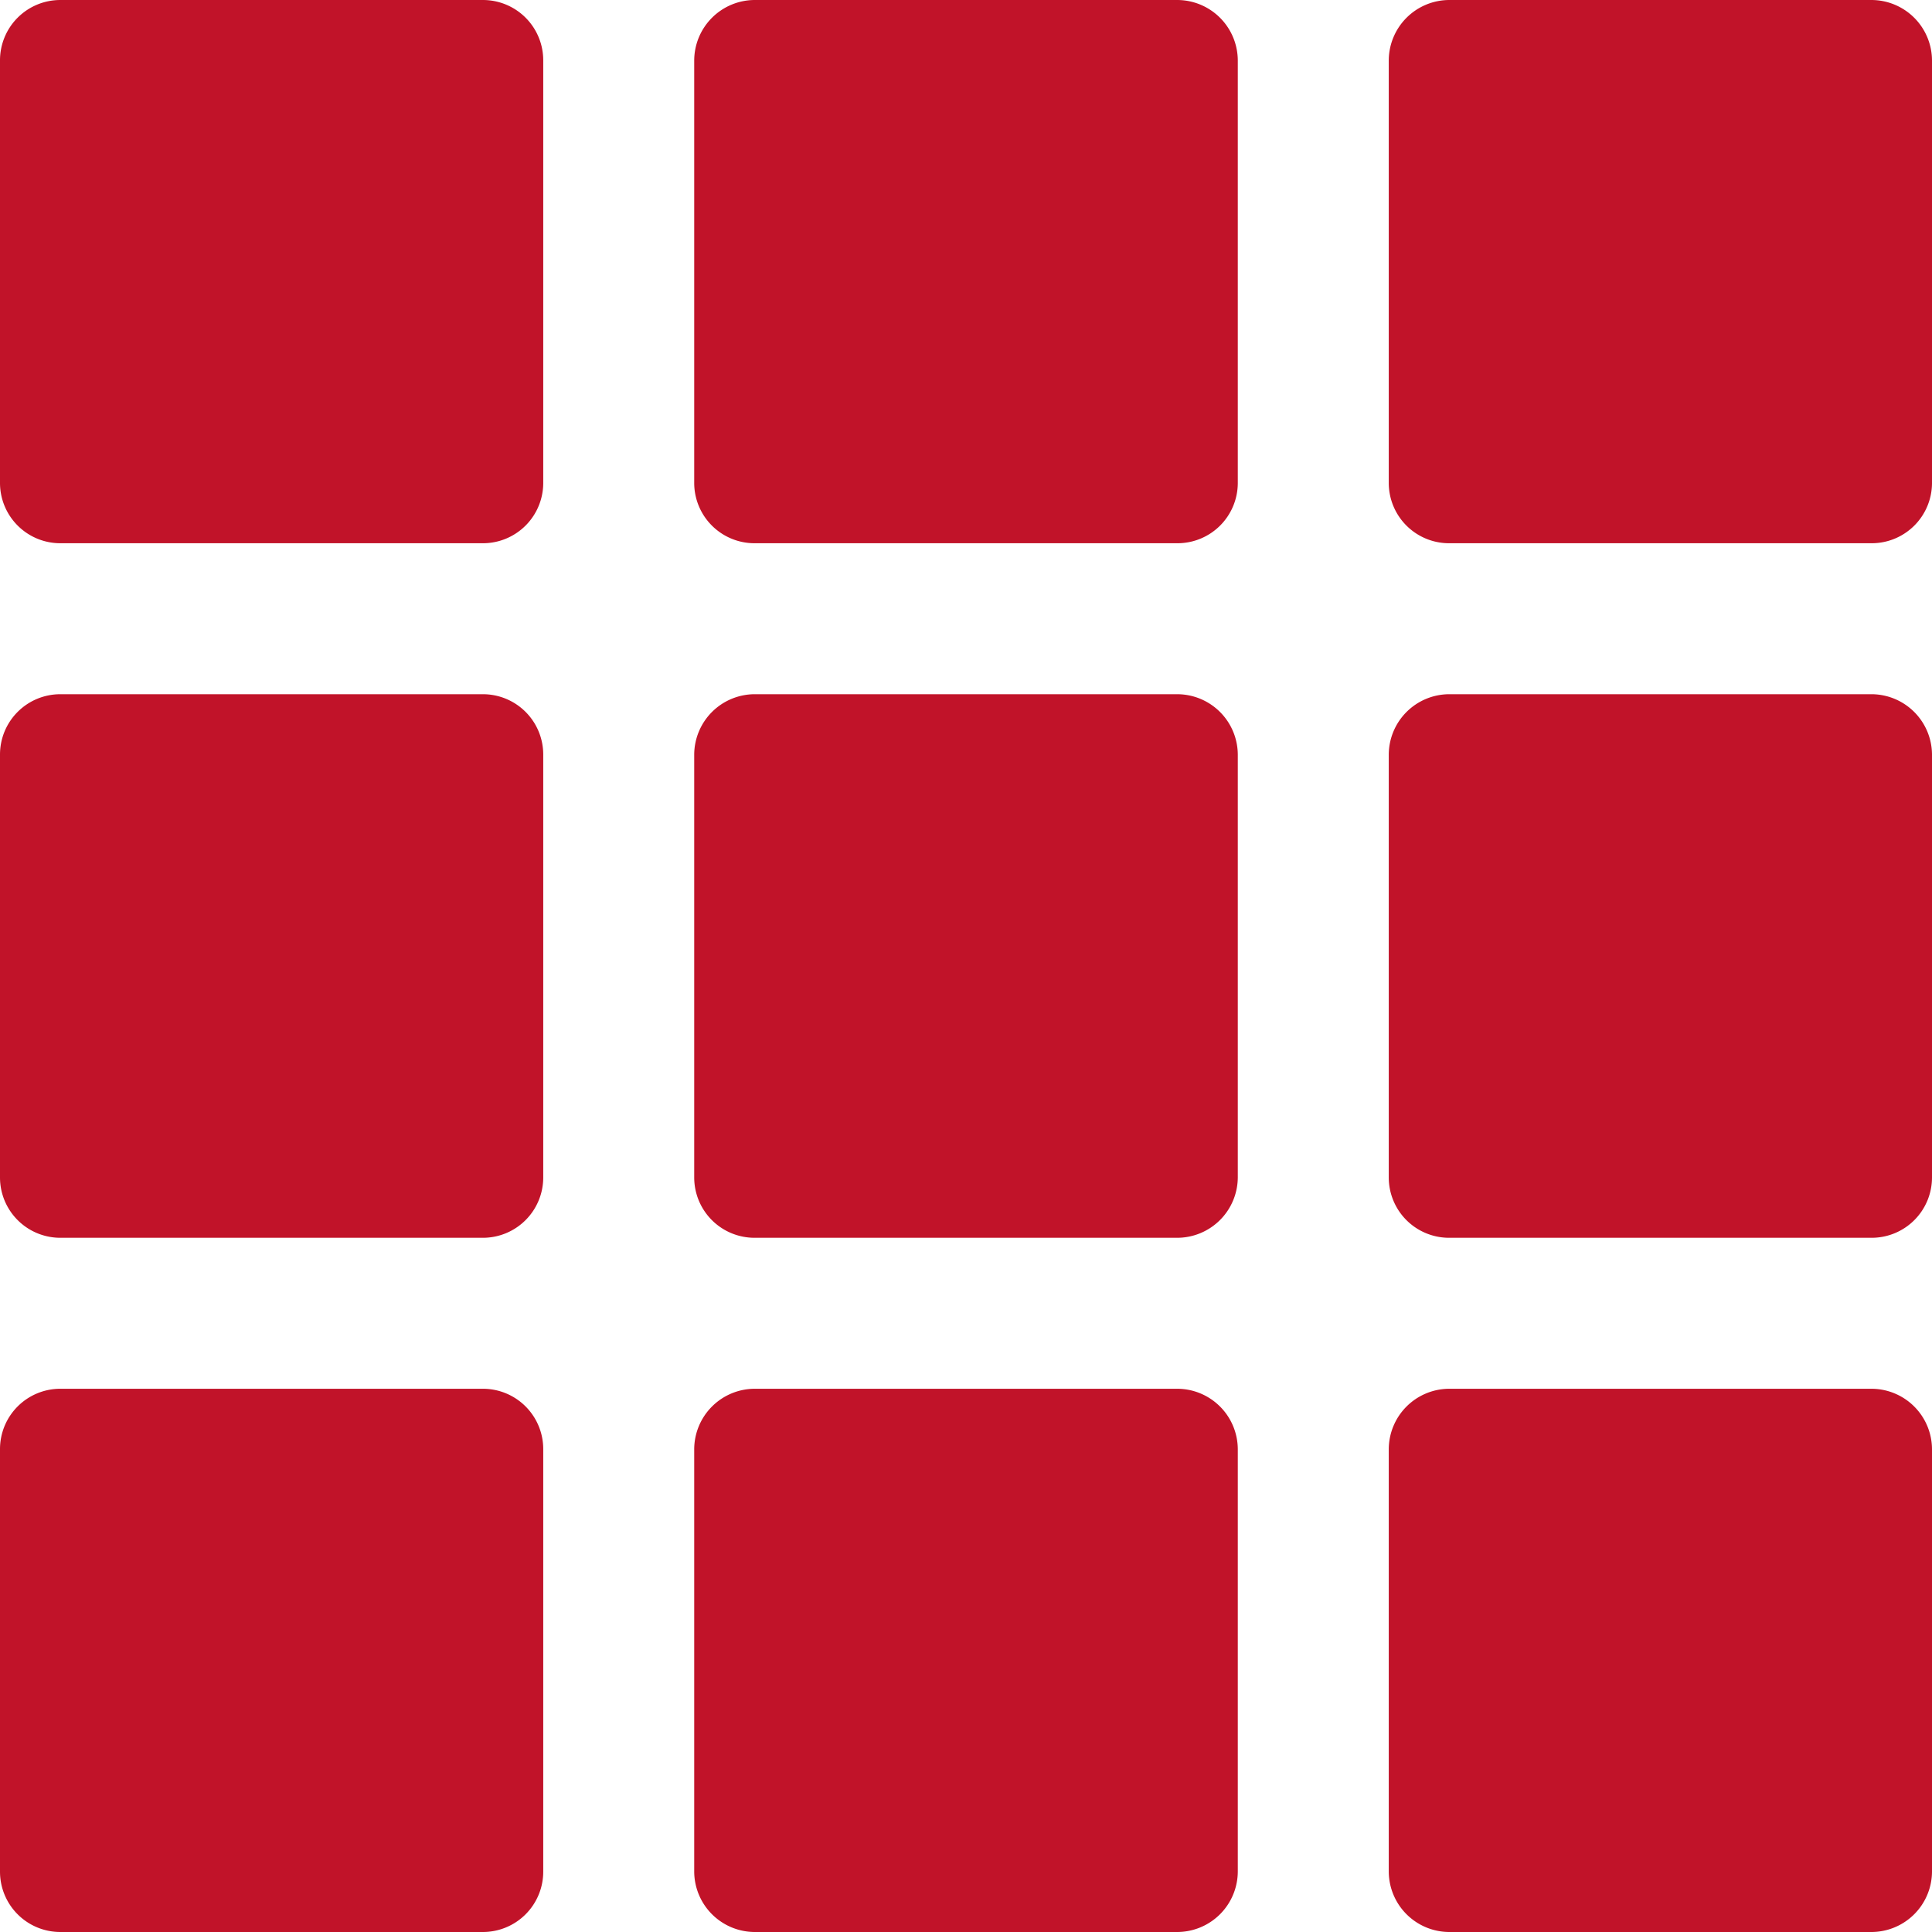 <svg xmlns="http://www.w3.org/2000/svg" width="57.33" height="57.33" viewBox="0 0 57.33 57.33">
  <defs>
    <style>
      .cls-1 {
        fill: #c11329;
        fill-rule: evenodd;
      }
    </style>
  </defs>
  <g id="レイヤー_2" data-name="レイヤー 2">
    <g id="文字">
      <path class="cls-1" d="M1.79,0H14.33a1.79,1.79,0,0,1,1.79,1.8V14.34a1.79,1.79,0,0,1-1.79,1.78H1.79A1.79,1.79,0,0,1,0,14.34V1.8A1.79,1.79,0,0,1,1.79,0ZM43,41.21H55.54A1.8,1.8,0,0,1,57.33,43V55.54a1.8,1.8,0,0,1-1.79,1.79H43a1.8,1.8,0,0,1-1.79-1.79V43A1.8,1.8,0,0,1,43,41.21Zm-20.6,0H34.93A1.8,1.8,0,0,1,36.73,43V55.54a1.8,1.8,0,0,1-1.8,1.79H22.39a1.8,1.8,0,0,1-1.79-1.79V43a1.8,1.8,0,0,1,1.79-1.79Zm-20.6,0H14.33A1.79,1.79,0,0,1,16.12,43V55.54a1.79,1.79,0,0,1-1.79,1.79H1.79A1.79,1.79,0,0,1,0,55.54V43a1.79,1.79,0,0,1,1.79-1.79ZM43,20.6H55.54a1.8,1.8,0,0,1,1.79,1.79V34.94a1.79,1.79,0,0,1-1.79,1.79H43a1.79,1.79,0,0,1-1.79-1.79V22.39A1.8,1.8,0,0,1,43,20.6Zm-20.6,0H34.93a1.8,1.8,0,0,1,1.8,1.79V34.94a1.8,1.8,0,0,1-1.8,1.79H22.39a1.79,1.79,0,0,1-1.79-1.79V22.39a1.8,1.8,0,0,1,1.79-1.79Zm-20.6,0H14.33a1.79,1.79,0,0,1,1.79,1.79V34.94a1.79,1.79,0,0,1-1.79,1.79H1.79A1.79,1.79,0,0,1,0,34.94V22.39A1.79,1.79,0,0,1,1.79,20.6ZM43,0H55.54a1.8,1.8,0,0,1,1.79,1.8V14.34a1.79,1.79,0,0,1-1.79,1.78H43a1.79,1.79,0,0,1-1.79-1.78V1.8A1.8,1.8,0,0,1,43,0ZM22.39,0H34.93a1.8,1.8,0,0,1,1.8,1.8V14.34a1.79,1.79,0,0,1-1.8,1.78H22.39a1.79,1.79,0,0,1-1.79-1.78V1.8A1.8,1.8,0,0,1,22.39,0Z"/>
    </g>
  </g>
</svg>
